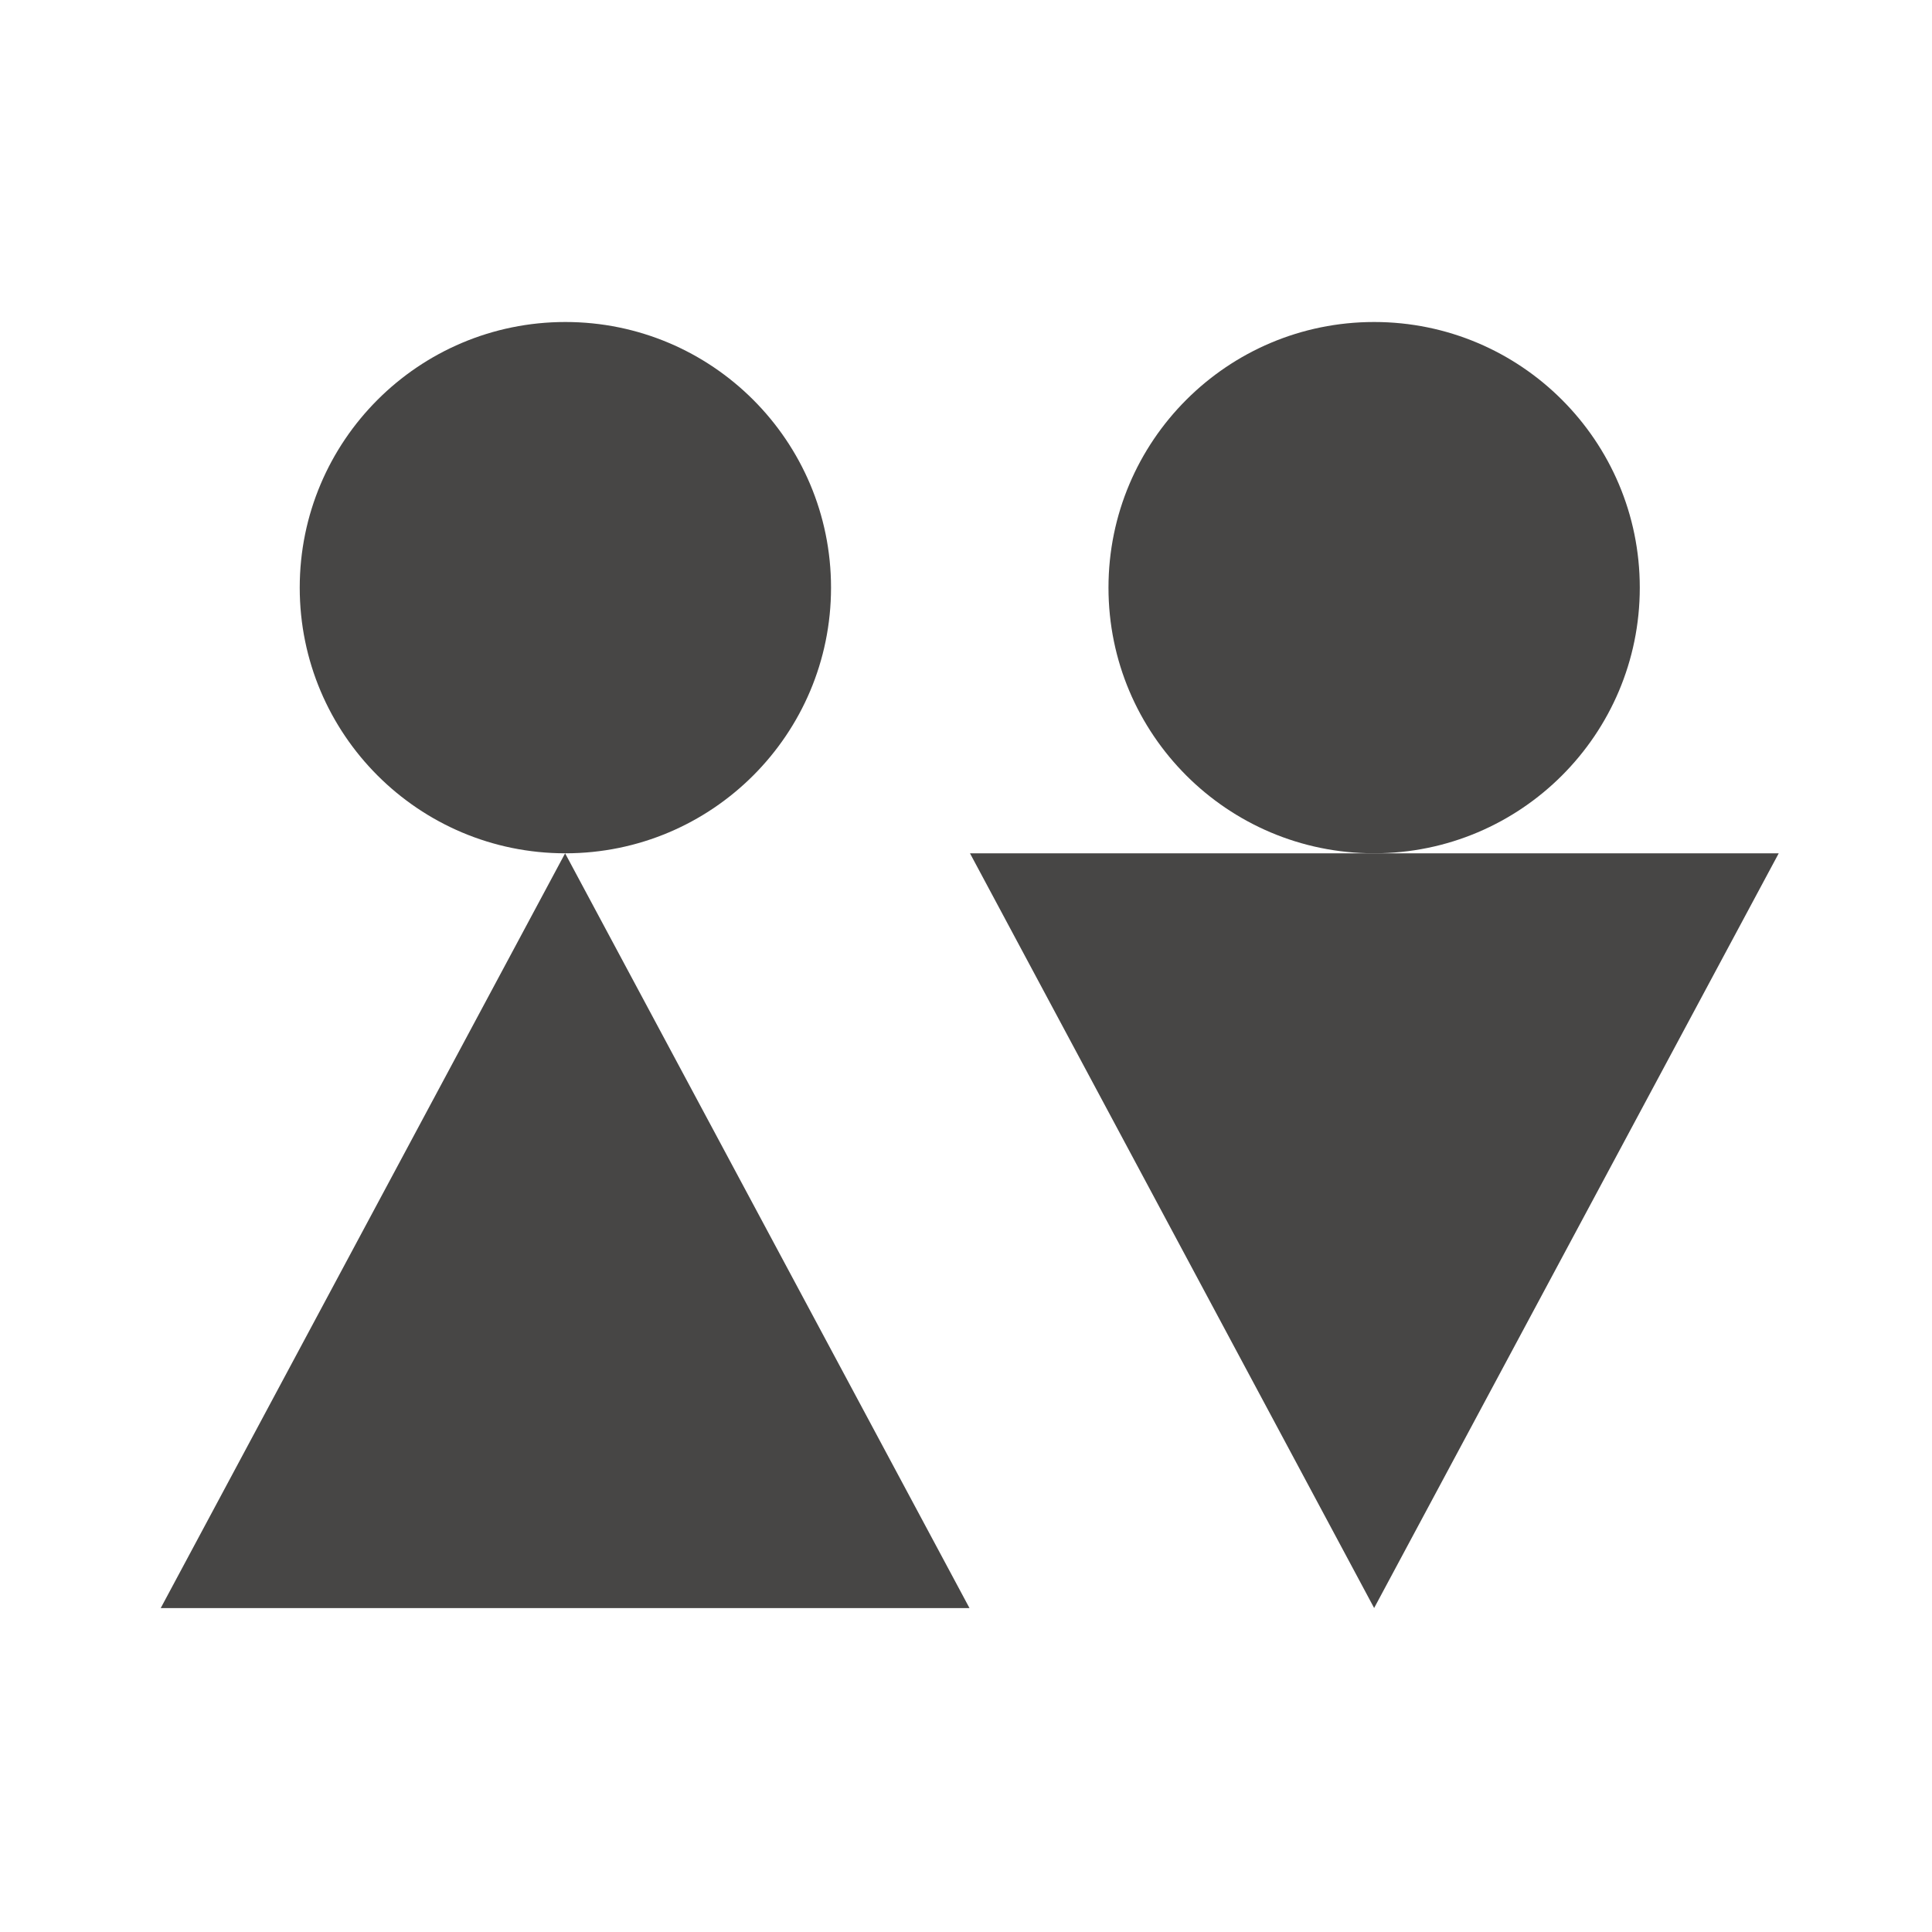 <svg xmlns="http://www.w3.org/2000/svg" width="36" height="36" viewBox="0 0 36 36">
  <g id="icon_toilet" transform="translate(0.165 0)">
    <path id="パス_2568" data-name="パス 2568" d="M1103.43,938.381a18,18,0,1,0,18,18A18.021,18.021,0,0,0,1103.43,938.381Zm15.4,18a15.311,15.311,0,0,1-3.361,9.587l-22.584-20.793a15.389,15.389,0,0,1,25.945,11.206Zm-30.793,0a15.316,15.316,0,0,1,3.429-9.674l22.593,20.8a15.389,15.389,0,0,1-26.022-11.13Z" transform="translate(-1085.594 -938.381)" fill="none"/>
    <g id="グループ_178" data-name="グループ 178" transform="translate(-2.095 -2.364)">
      <circle id="楕円形_4" data-name="楕円形 4" cx="4.95" cy="4.95" r="4.95" transform="translate(22.585 8.364)" fill="#474645"/>
      <circle id="楕円形_5" data-name="楕円形 5" cx="4.95" cy="4.95" r="4.95" transform="translate(7.515 8.364)" fill="#474645"/>
      <path id="パス_2569" data-name="パス 2569" d="M1102.461,961.117,1110,947.054h-15.07Z" transform="translate(-1074.926 -928.79)" fill="#474645"/>
      <path id="パス_2570" data-name="パス 2570" d="M1095.3,947.054l-7.535,14.064h15.07Z" transform="translate(-1082.84 -928.79)" fill="#474645"/>
    </g>
  </g>
</svg>
